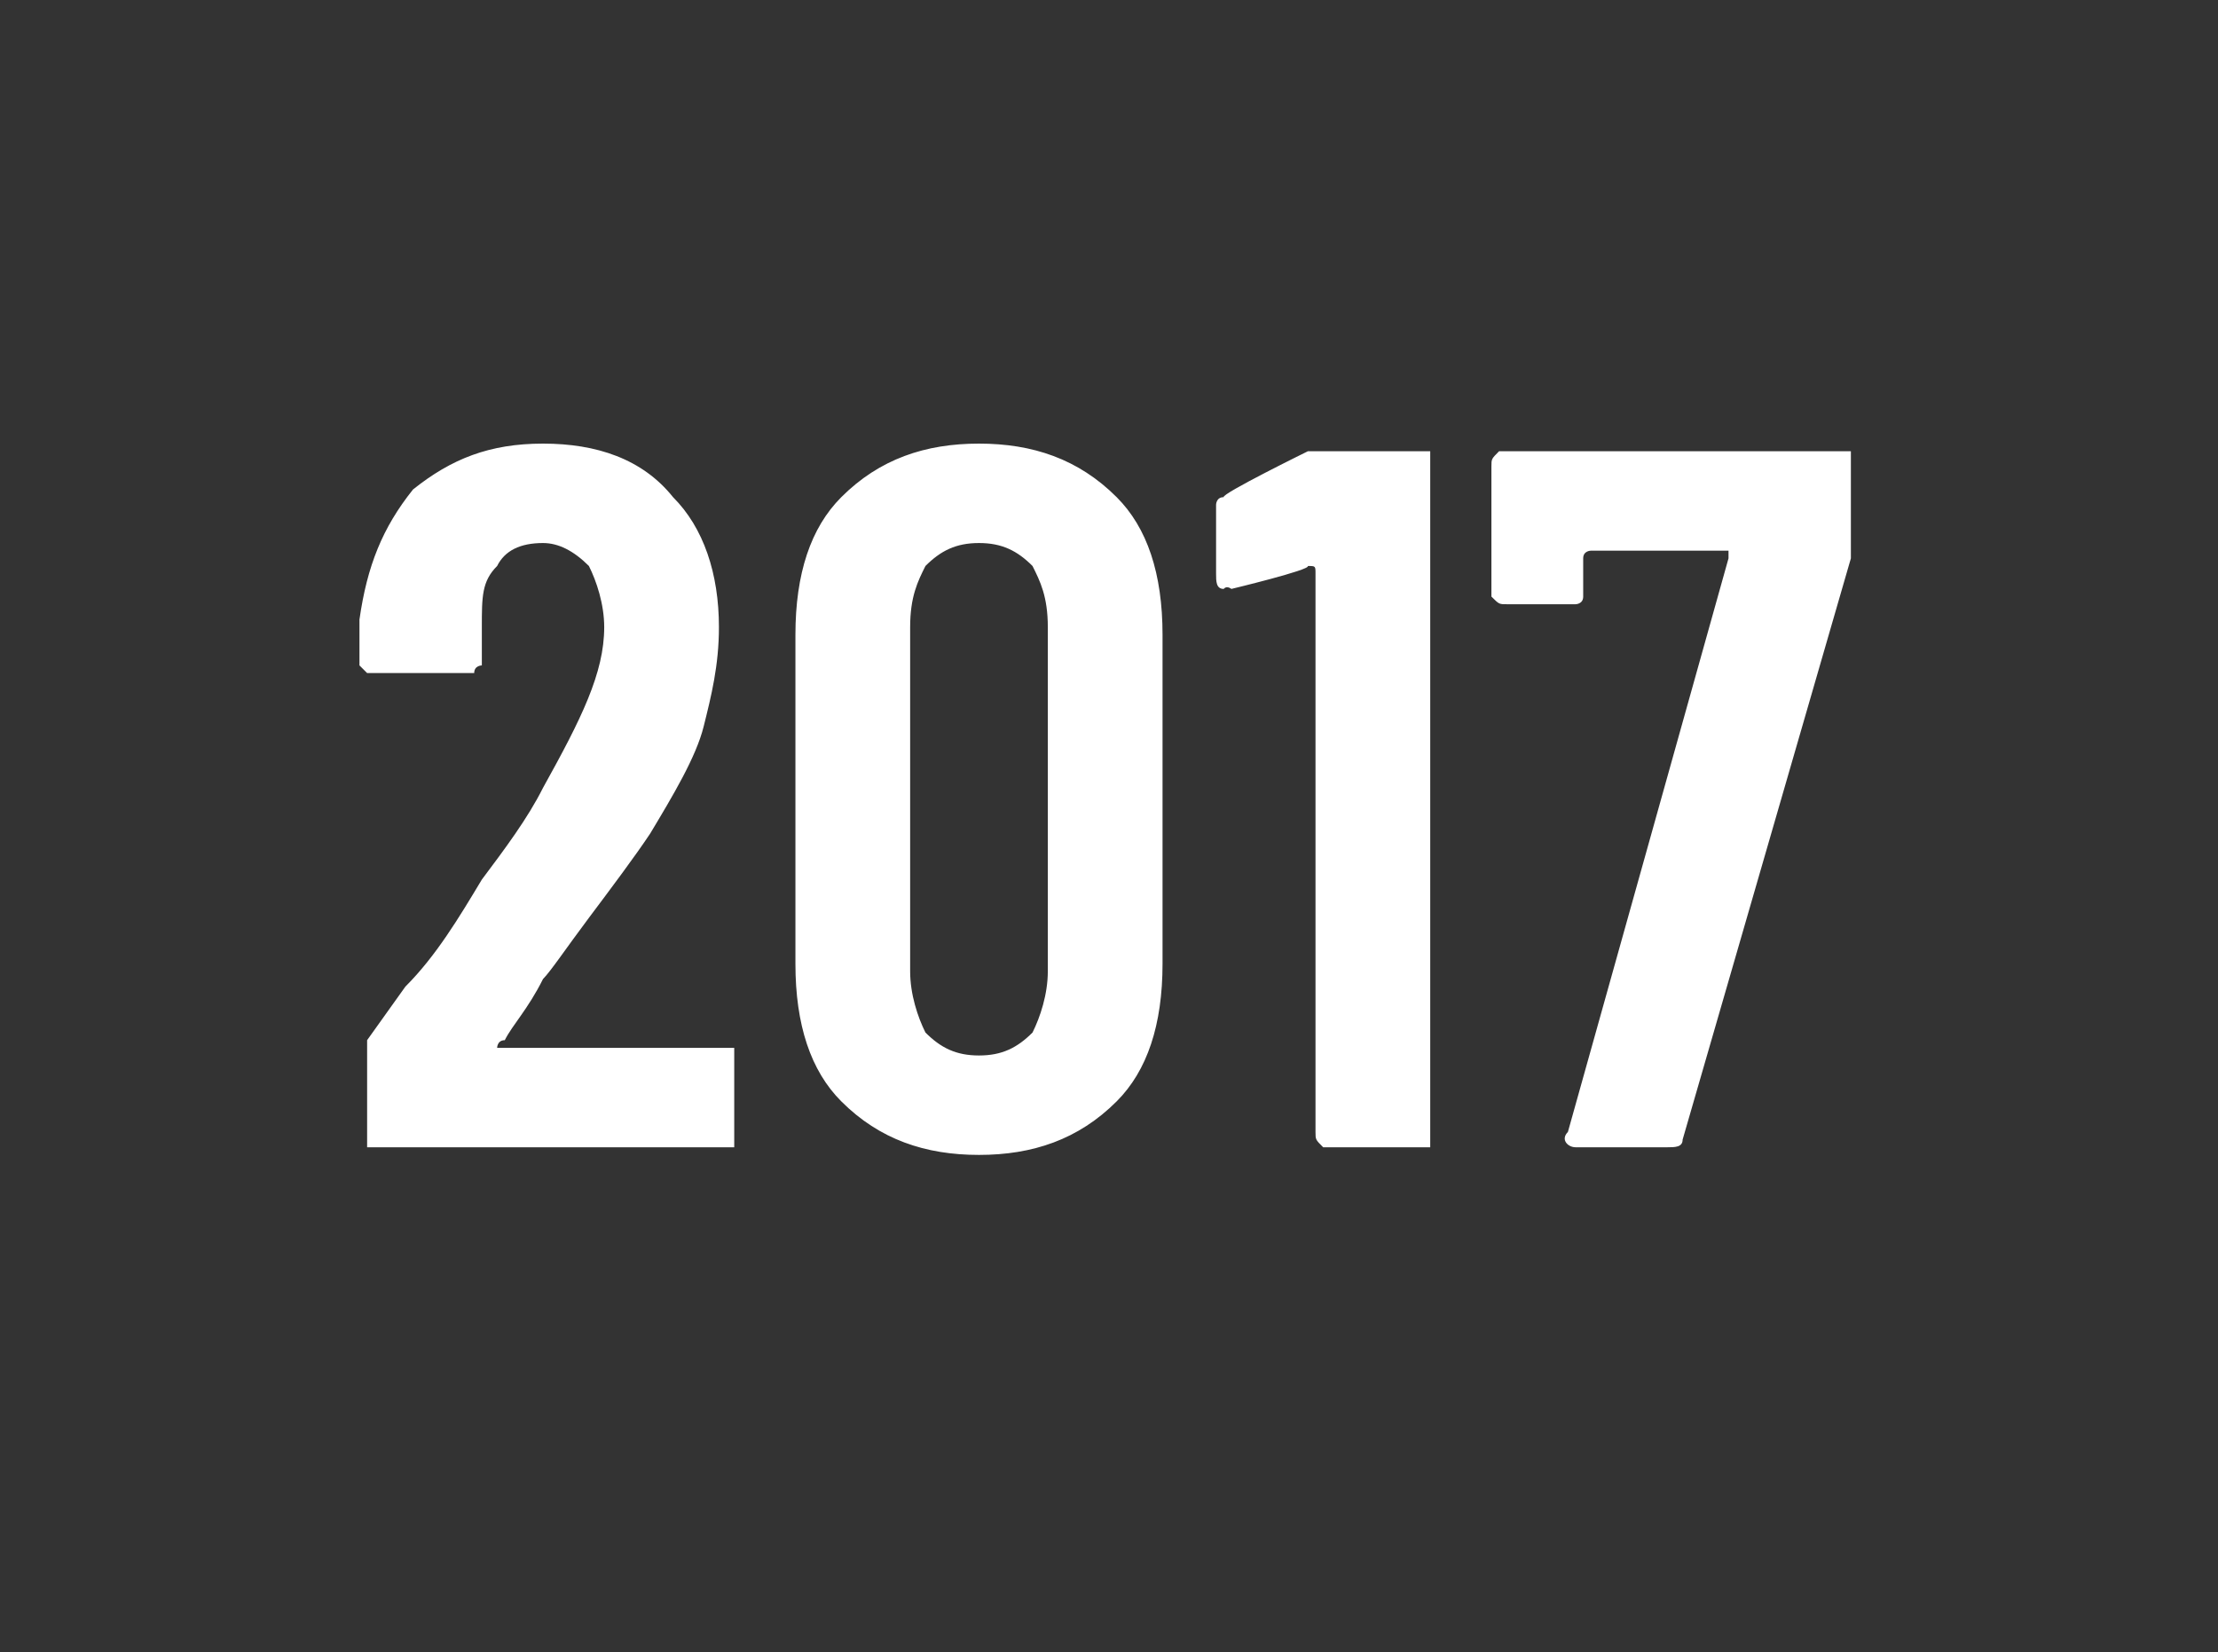 <?xml version="1.0" standalone="no"?><!DOCTYPE svg PUBLIC "-//W3C//DTD SVG 1.1//EN" "http://www.w3.org/Graphics/SVG/1.1/DTD/svg11.dtd"><svg xmlns="http://www.w3.org/2000/svg" version="1.1" width="29px" height="21.6px" viewBox="0 -3 29 21.6" style="top:-3px"><rect x="0" y="-3" width="29" height="21.6" fill="#333333" stroke="none"/><desc>2017</desc><defs/><g id="Polygon77551"><path d="m6.6 10.6c-.1 0-.1.1-.1.1c.1 0 .1 0 .1 0c0 0 2.8 0 2.8 0c.1 0 .1 0 .2 0c0 .1 0 .1 0 .2c0 0 0 .9 0 .9c0 .1 0 .1 0 .2c-.1 0-.1 0-.2 0c0 0-4.5 0-4.5 0c0 0-.1 0-.1 0c0-.1 0-.1 0-.2c0 0 0-1 0-1c0-.1 0-.1 0-.2c0 0 .5-.7.5-.7c.4-.4.7-.9 1-1.4c.3-.4.6-.8.8-1.2c.5-.9.8-1.5.8-2.1c0-.3-.1-.6-.2-.8c-.2-.2-.4-.3-.6-.3c-.3 0-.5.1-.6.3c-.2.2-.2.4-.2.8c0 0 0 .5 0 .5c0 0-.1 0-.1.1c0 0 0 0-.1 0c0 0-1.2 0-1.2 0c-.1 0-.1 0-.1 0c-.1-.1-.1-.1-.1-.1c0 0 0-.6 0-.6c.1-.7.3-1.2.7-1.7c.5-.4 1-.6 1.7-.6c.7 0 1.3.2 1.7.7c.4.4.6 1 .6 1.7c0 .5-.1.9-.2 1.3c-.1.4-.4.9-.7 1.4c-.2.3-.5.7-.8 1.1c-.3.4-.5.7-.6.8c-.2.4-.4.6-.5.8c0 0 0 0 0 0zm6.2 1.5c-.7 0-1.3-.2-1.8-.7c-.4-.4-.6-1-.6-1.8c0 0 0-4.3 0-4.3c0-.8.2-1.4.6-1.8c.5-.5 1.1-.7 1.8-.7c.7 0 1.3.2 1.8.7c.4.4.6 1 .6 1.8c0 0 0 4.3 0 4.3c0 .8-.2 1.4-.6 1.8c-.5.5-1.1.7-1.8.7c0 0 0 0 0 0zm0-1.3c.3 0 .5-.1.7-.3c.1-.2.2-.5.2-.8c0 0 0-4.5 0-4.5c0-.4-.1-.6-.2-.8c-.2-.2-.4-.3-.7-.3c-.3 0-.5.1-.7.3c-.1.2-.2.4-.2.8c0 0 0 4.5 0 4.5c0 .3.1.6.2.8c.2.2.4.3.7.3c0 0 0 0 0 0zm4.3-7.9c.1 0 .1 0 .2 0c0 0 1.3 0 1.3 0c0 0 0 0 .1 0c0 .1 0 .1 0 .2c0 0 0 8.7 0 8.7c0 .1 0 .1 0 .2c-.1 0-.1 0-.1 0c0 0-1.2 0-1.2 0c-.1 0-.1 0-.1 0c-.1-.1-.1-.1-.1-.2c0 0 0-7.3 0-7.3c0 0 0 0 0 0c0-.1 0-.1-.1-.1c.04.05-1 .3-1 .3c0 0-.06-.05-.1 0c-.1 0-.1-.1-.1-.2c0 0 0-.9 0-.9c0 0 0-.1.1-.1c-.04-.04 1.1-.6 1.1-.6c0 0 .02.04 0 0zm3.5 9.1c-.1 0-.2-.1-.1-.2c0 0 2.1-7.5 2.1-7.5c0-.1 0-.1 0-.1c0 0-1.8 0-1.8 0c0 0-.1 0-.1.1c0 0 0 .4 0 .4c0 .1 0 .1 0 .1c0 .1-.1.1-.1.1c0 0-.9 0-.9 0c-.1 0-.1 0-.2-.1c0 0 0 0 0-.1c0 0 0-1.6 0-1.6c0-.1 0-.1.1-.2c0 0 0 0 .1 0c0 0 4.4 0 4.4 0c0 0 .1 0 .1 0c0 .1 0 .1 0 .2c0 0 0 1 0 1c0 0 0 .1 0 .2c0 0-2.2 7.6-2.2 7.6c0 .1-.1.1-.2.1c.05 0-1.2 0-1.2 0c0 0-.01 0 0 0z" stroke="none" fill="#fff"/></g></svg>
